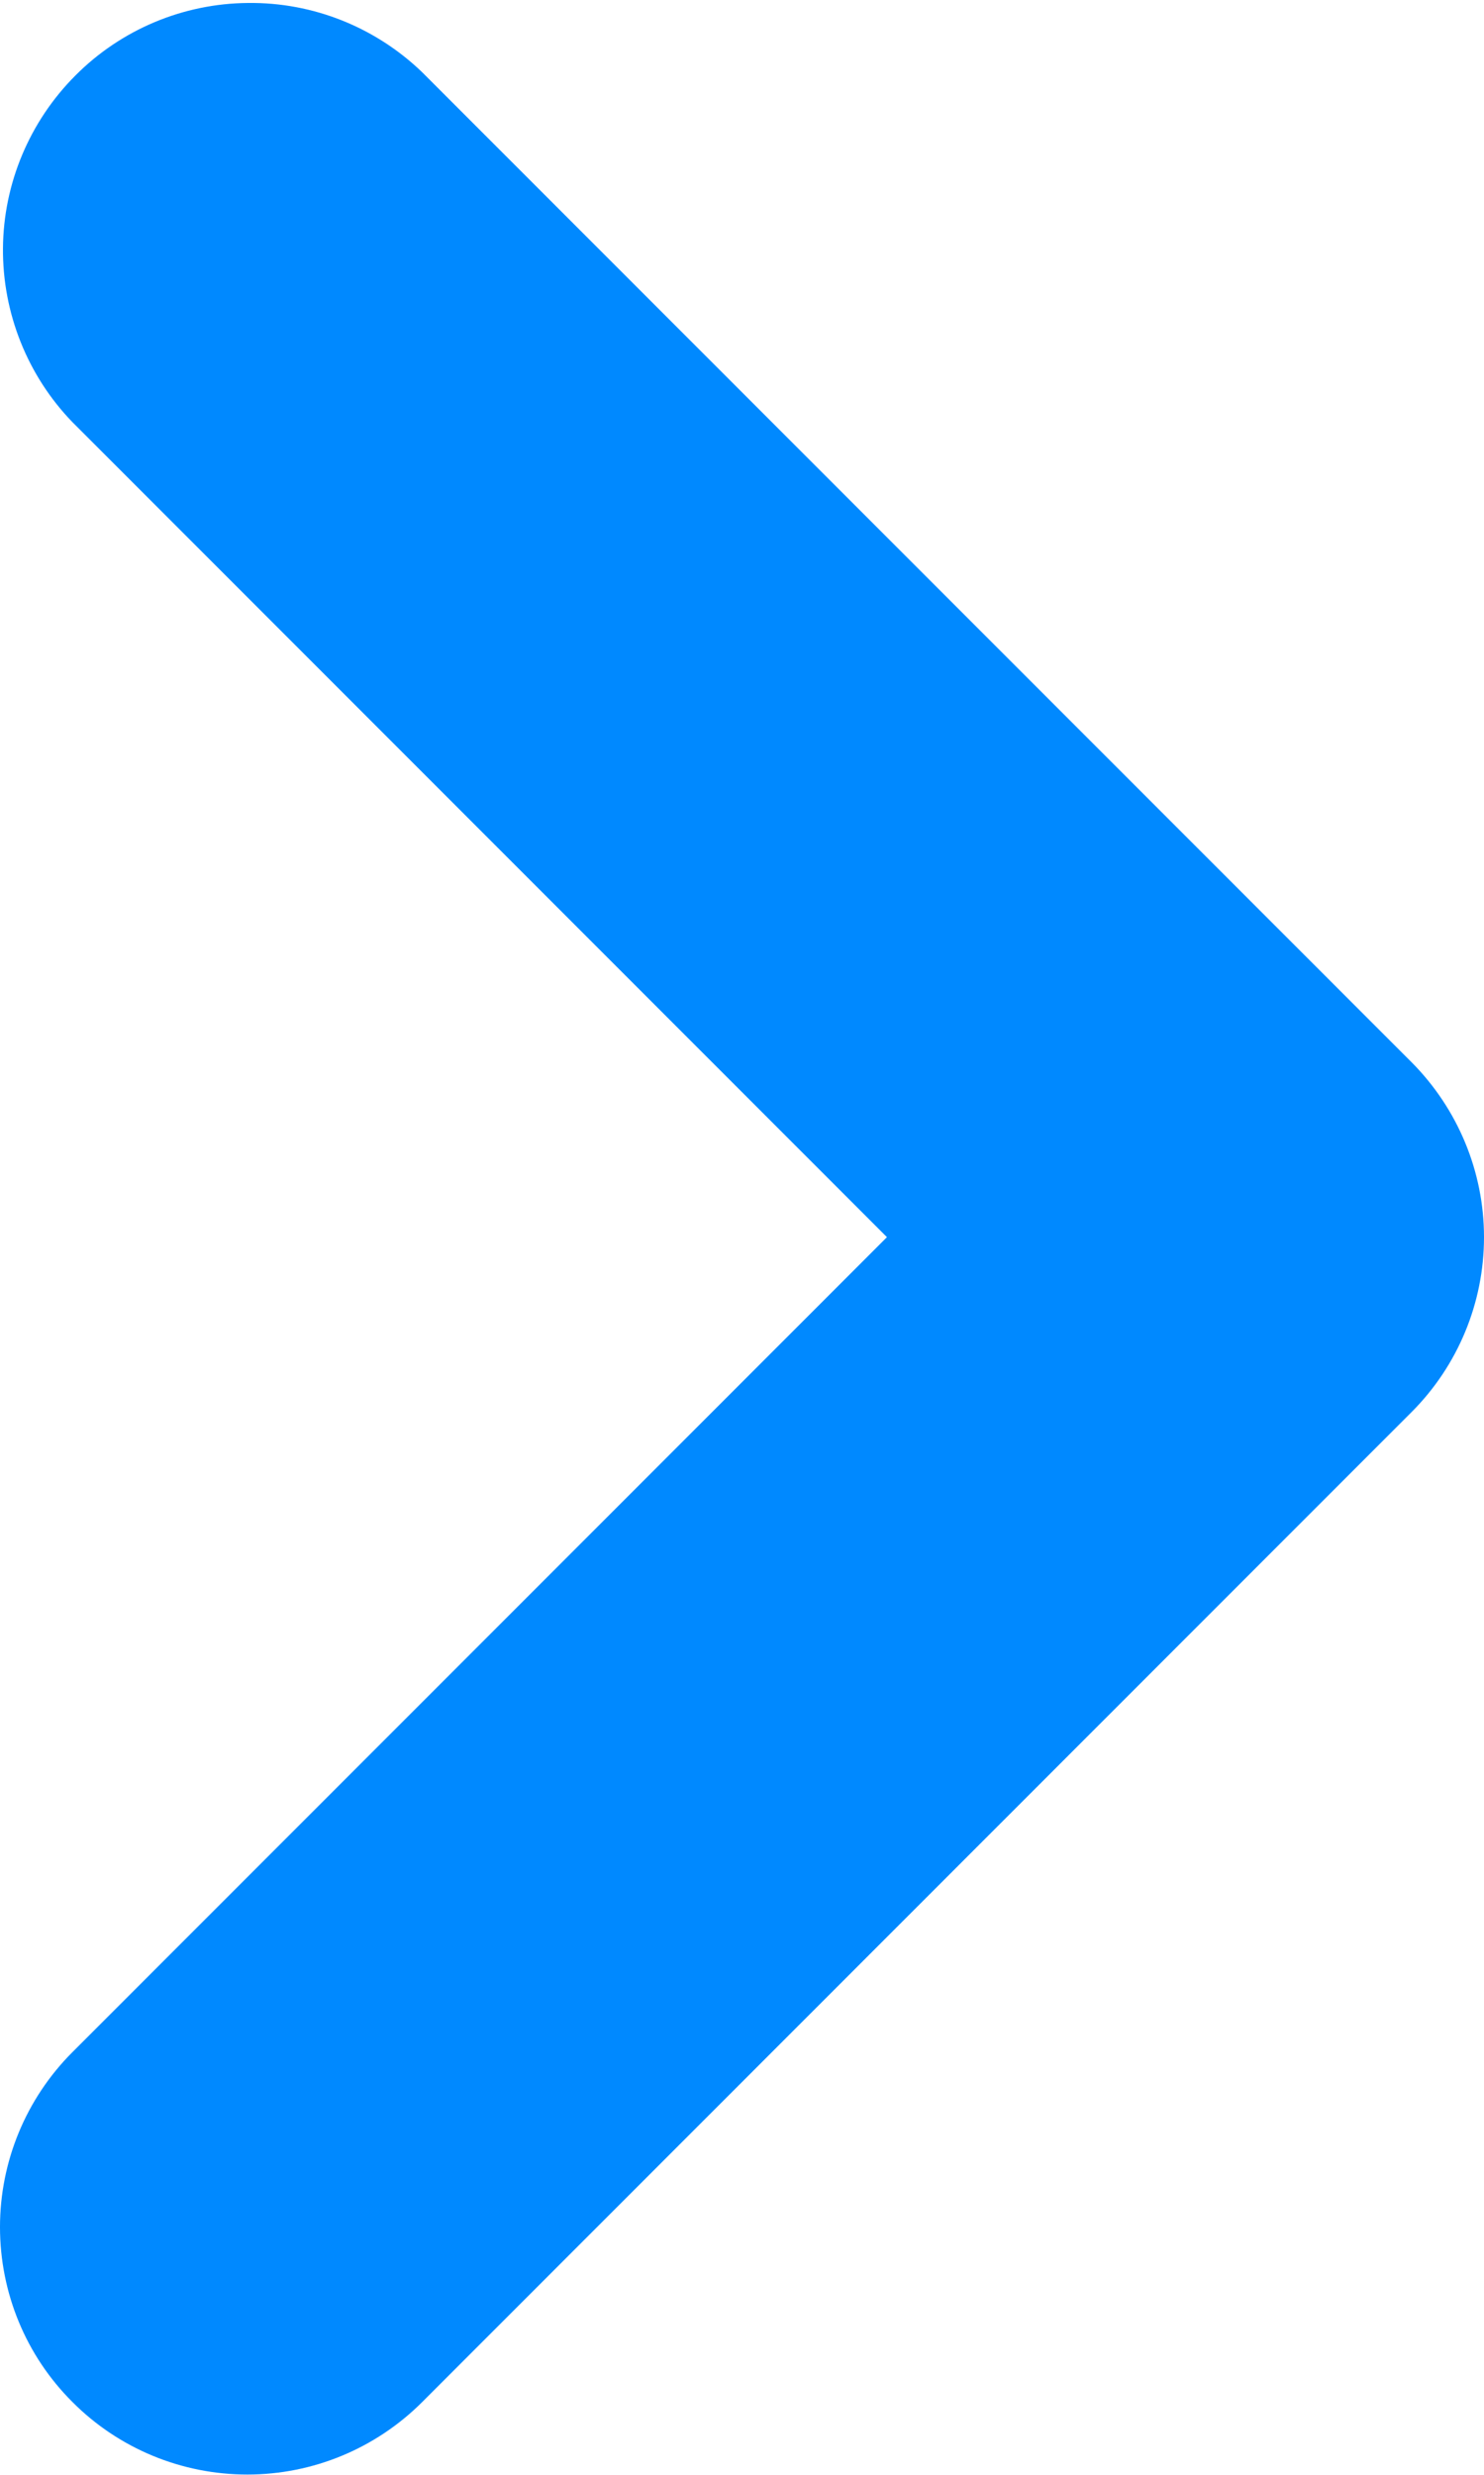 <svg width="6" height="10" viewBox="0 0 6 10" fill="none" xmlns="http://www.w3.org/2000/svg">
<path fill-rule="evenodd" clip-rule="evenodd" d="M0.293 9.706C0.105 9.519 0 9.265 0 8.999C0 8.734 0.105 8.48 0.293 8.292L3.586 4.999L0.293 1.706C0.111 1.518 0.01 1.265 0.012 1.003C0.014 0.741 0.12 0.49 0.305 0.305C0.49 0.119 0.741 0.014 1.003 0.012C1.266 0.009 1.518 0.11 1.707 0.292L5.707 4.292C5.894 4.48 6 4.734 6 4.999C6 5.265 5.894 5.519 5.707 5.706L1.707 9.706C1.519 9.894 1.265 9.999 1 9.999C0.735 9.999 0.48 9.894 0.293 9.706Z" fill="#0089FF"/>
</svg>
